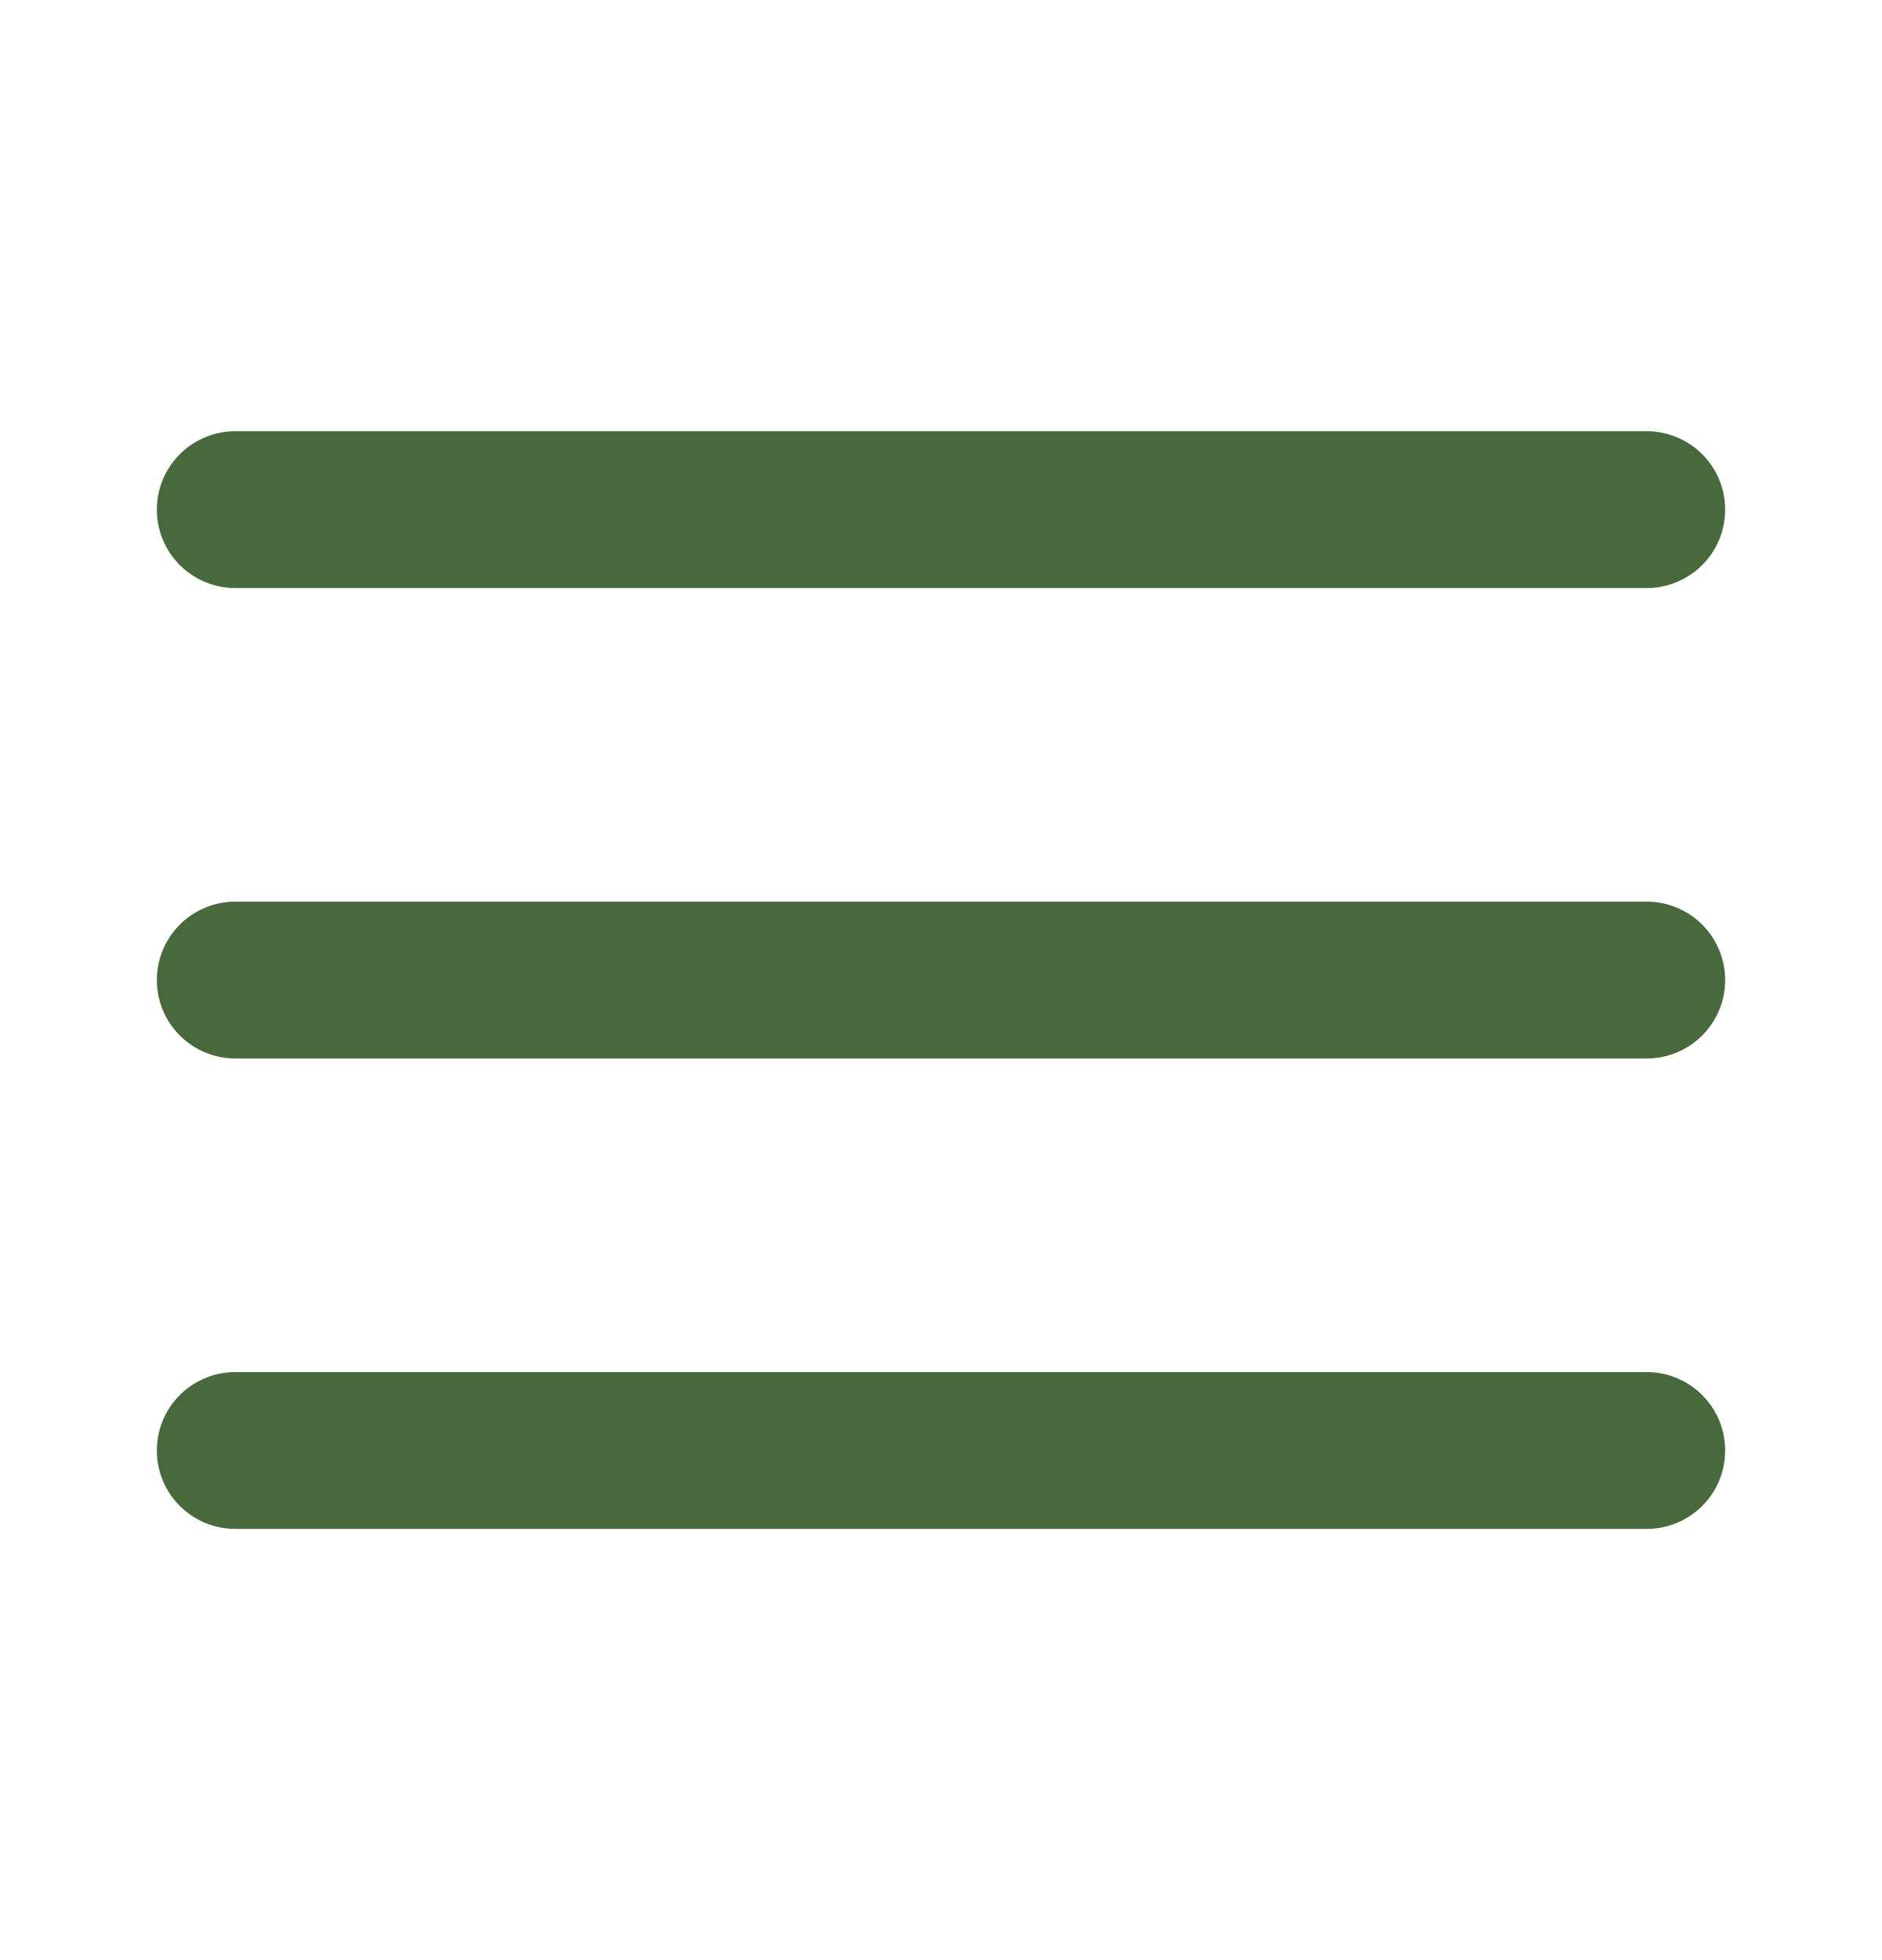<svg width="24" height="25" viewBox="0 0 24 25" fill="none" xmlns="http://www.w3.org/2000/svg">
<g id="iconamoon:menu-burger-horizontal-bold">
<path id="Vector" d="M3 6.5H21M3 12.5H21M3 18.5H21" stroke="#48693C" stroke-width="2" stroke-linecap="round" stroke-linejoin="round"/>
</g>
</svg>
